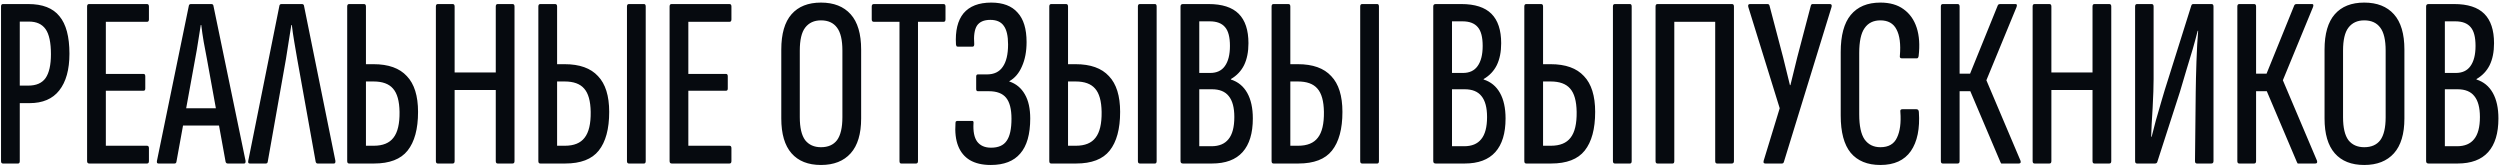 <?xml version="1.0" encoding="UTF-8"?> <svg xmlns="http://www.w3.org/2000/svg" width="688" height="46" viewBox="0 0 688 46" fill="none"><path d="M0.819 45C0.462 45 0.283 44.777 0.283 44.33V1.785C0.283 1.338 0.462 1.115 0.819 1.115H7.787C11.718 1.115 14.576 2.232 16.363 4.465C18.194 6.654 19.11 10.093 19.11 14.783C19.11 19.16 18.172 22.533 16.296 24.9C14.465 27.223 11.74 28.384 8.122 28.384H5.442V44.33C5.442 44.777 5.286 45 4.973 45H0.819ZM5.442 23.56H7.787C9.976 23.56 11.561 22.868 12.544 21.483C13.527 20.054 14.018 17.865 14.018 14.917C14.018 11.701 13.527 9.401 12.544 8.016C11.561 6.631 10.043 5.939 7.988 5.939H5.442V23.56ZM24.572 45C24.169 45 23.968 44.777 23.968 44.33V1.785C23.968 1.338 24.147 1.115 24.505 1.115H40.45C40.808 1.115 40.986 1.338 40.986 1.785V5.336C40.986 5.783 40.808 6.006 40.45 6.006H29.128V20.344H39.513C39.825 20.344 39.981 20.567 39.981 21.014V24.364C39.981 24.766 39.825 24.967 39.513 24.967H29.128V40.109H40.45C40.808 40.109 40.986 40.332 40.986 40.779V44.33C40.986 44.777 40.808 45 40.45 45H24.572ZM43.594 45C43.236 45 43.102 44.754 43.192 44.263L51.969 1.584C52.014 1.271 52.215 1.115 52.572 1.115H58.133C58.49 1.115 58.691 1.271 58.736 1.584L67.58 44.263C67.624 44.754 67.49 45 67.178 45H62.689C62.376 45 62.175 44.844 62.086 44.531L56.927 16.123C56.659 14.56 56.368 13.019 56.056 11.5C55.788 9.937 55.565 8.396 55.386 6.877H55.252C55.029 8.396 54.783 9.937 54.515 11.5C54.291 13.019 54.023 14.582 53.711 16.19L48.552 44.531C48.507 44.844 48.328 45 48.016 45H43.594ZM49.557 34.548L50.428 29.791H60.143L61.148 34.548H49.557ZM68.719 45C68.362 45 68.228 44.754 68.317 44.263L76.893 1.584C76.938 1.271 77.138 1.115 77.496 1.115H83.057C83.414 1.115 83.615 1.271 83.66 1.584L92.303 44.263C92.347 44.754 92.213 45 91.901 45H87.412C87.144 45 86.965 44.844 86.876 44.531L81.784 16.19C81.516 14.627 81.248 13.063 80.98 11.5C80.712 9.937 80.489 8.396 80.31 6.877H80.176C79.953 8.396 79.707 9.937 79.439 11.5C79.216 13.063 78.97 14.627 78.702 16.19L73.677 44.531C73.632 44.844 73.454 45 73.141 45H68.719ZM96.085 45C95.727 45 95.549 44.777 95.549 44.33V1.785C95.549 1.338 95.727 1.115 96.085 1.115H100.172C100.529 1.115 100.708 1.338 100.708 1.785V17.664H102.785C106.894 17.664 109.954 18.758 111.964 20.947C114.018 23.091 115.046 26.374 115.046 30.796C115.046 35.486 114.085 39.037 112.165 41.449C110.289 43.816 107.207 45 102.919 45H96.085ZM100.708 40.109H102.852C105.353 40.109 107.162 39.372 108.279 37.898C109.44 36.424 109.998 34.057 109.954 30.796C109.909 27.803 109.306 25.659 108.145 24.364C107.028 23.069 105.241 22.421 102.785 22.421H100.708V40.109ZM120.49 45C120.133 45 119.954 44.777 119.954 44.33V1.785C119.954 1.338 120.133 1.115 120.49 1.115H124.577C124.934 1.115 125.113 1.338 125.113 1.785V19.942H136.436V1.785C136.436 1.338 136.615 1.115 136.972 1.115H141.059C141.416 1.115 141.595 1.338 141.595 1.785V44.33C141.595 44.777 141.416 45 141.059 45H136.972C136.615 45 136.436 44.777 136.436 44.33V24.766H125.113V44.33C125.113 44.777 124.934 45 124.577 45H120.49ZM148.69 45C148.333 45 148.154 44.777 148.154 44.33V1.785C148.154 1.338 148.333 1.115 148.69 1.115H152.777C153.134 1.115 153.313 1.338 153.313 1.785V17.664H155.39C159.499 17.664 162.559 18.758 164.569 20.947C166.624 23.091 167.651 26.374 167.651 30.796C167.651 35.486 166.691 39.037 164.77 41.449C162.894 43.816 159.812 45 155.524 45H148.69ZM153.313 40.109H155.457C157.958 40.109 159.767 39.372 160.884 37.898C162.045 36.424 162.604 34.057 162.559 30.796C162.514 27.803 161.911 25.659 160.75 24.364C159.633 23.069 157.847 22.421 155.39 22.421H153.313V40.109ZM173.078 45C172.721 45 172.542 44.777 172.542 44.33V1.785C172.542 1.338 172.721 1.115 173.078 1.115H177.232C177.545 1.115 177.701 1.338 177.701 1.785V44.33C177.701 44.777 177.545 45 177.232 45H173.078ZM184.874 45C184.472 45 184.271 44.777 184.271 44.33V1.785C184.271 1.338 184.45 1.115 184.807 1.115H200.753C201.111 1.115 201.289 1.338 201.289 1.785V5.336C201.289 5.783 201.111 6.006 200.753 6.006H189.43V20.344H199.815C200.128 20.344 200.284 20.567 200.284 21.014V24.364C200.284 24.766 200.128 24.967 199.815 24.967H189.43V40.109H200.753C201.111 40.109 201.289 40.332 201.289 40.779V44.33C201.289 44.777 201.111 45 200.753 45H184.874ZM225.932 45.402C222.403 45.402 219.701 44.33 217.825 42.186C215.949 40.042 215.011 36.848 215.011 32.605V13.644C215.011 9.311 215.949 6.073 217.825 3.929C219.701 1.785 222.403 0.713 225.932 0.713C229.46 0.713 232.185 1.785 234.106 3.929C236.026 6.073 236.987 9.311 236.987 13.644V32.605C236.987 36.848 236.026 40.042 234.106 42.186C232.185 44.33 229.46 45.402 225.932 45.402ZM225.932 40.511C227.897 40.511 229.371 39.863 230.354 38.568C231.336 37.228 231.828 35.129 231.828 32.27V13.912C231.828 11.009 231.336 8.909 230.354 7.614C229.371 6.274 227.897 5.604 225.932 5.604C224.056 5.604 222.604 6.274 221.577 7.614C220.594 8.909 220.103 11.009 220.103 13.912V32.27C220.103 35.129 220.594 37.228 221.577 38.568C222.604 39.863 224.056 40.511 225.932 40.511ZM248.007 45C247.694 45 247.538 44.777 247.538 44.33V6.006H240.503C240.101 6.006 239.9 5.783 239.9 5.336V1.785C239.9 1.338 240.101 1.115 240.503 1.115H259.665C260.022 1.115 260.201 1.338 260.201 1.785V5.336C260.201 5.783 260.022 6.006 259.665 6.006H252.63V44.33C252.63 44.777 252.451 45 252.094 45H248.007ZM272.665 45.402C270.343 45.402 268.422 44.955 266.903 44.062C265.429 43.169 264.357 41.873 263.687 40.176C263.017 38.479 262.772 36.379 262.95 33.878C262.95 33.61 262.995 33.454 263.084 33.409C263.218 33.32 263.352 33.275 263.486 33.275H267.573C267.841 33.275 267.953 33.476 267.908 33.878C267.774 36.156 268.109 37.853 268.913 38.97C269.762 40.087 271.035 40.645 272.732 40.645C274.742 40.645 276.172 40.02 277.02 38.769C277.914 37.518 278.36 35.486 278.36 32.672C278.36 30.037 277.869 28.116 276.886 26.91C275.904 25.704 274.318 25.101 272.129 25.101H269.114C268.802 25.101 268.645 24.9 268.645 24.498V21.081C268.645 20.679 268.802 20.478 269.114 20.478H271.593C273.559 20.478 275.01 19.786 275.948 18.401C276.931 17.016 277.422 14.962 277.422 12.237C277.422 9.87 277.02 8.15 276.216 7.078C275.457 6.006 274.229 5.47 272.531 5.47C270.789 5.47 269.561 6.006 268.846 7.078C268.176 8.15 267.931 9.847 268.109 12.17C268.109 12.617 267.953 12.84 267.64 12.84H263.62C263.442 12.84 263.308 12.795 263.218 12.706C263.174 12.617 263.129 12.46 263.084 12.237C262.861 8.485 263.553 5.626 265.161 3.661C266.814 1.696 269.36 0.713 272.799 0.713C276.015 0.713 278.427 1.629 280.035 3.46C281.688 5.247 282.514 7.949 282.514 11.567C282.514 14.158 282.09 16.391 281.241 18.267C280.437 20.143 279.276 21.505 277.757 22.354V22.421C279.633 23.046 281.063 24.23 282.045 25.972C283.028 27.669 283.519 29.88 283.519 32.605C283.519 36.938 282.604 40.154 280.772 42.253C278.986 44.352 276.283 45.402 272.665 45.402ZM289.298 45C288.941 45 288.762 44.777 288.762 44.33V1.785C288.762 1.338 288.941 1.115 289.298 1.115H293.385C293.743 1.115 293.921 1.338 293.921 1.785V17.664H295.998C300.108 17.664 303.167 18.758 305.177 20.947C307.232 23.091 308.259 26.374 308.259 30.796C308.259 35.486 307.299 39.037 305.378 41.449C303.502 43.816 300.42 45 296.132 45H289.298ZM293.921 40.109H296.065C298.567 40.109 300.376 39.372 301.492 37.898C302.654 36.424 303.212 34.057 303.167 30.796C303.123 27.803 302.52 25.659 301.358 24.364C300.242 23.069 298.455 22.421 295.998 22.421H293.921V40.109ZM313.686 45C313.329 45 313.15 44.777 313.15 44.33V1.785C313.15 1.338 313.329 1.115 313.686 1.115H317.84C318.153 1.115 318.309 1.338 318.309 1.785V44.33C318.309 44.777 318.153 45 317.84 45H313.686ZM325.55 45C325.103 45 324.88 44.777 324.88 44.33V1.785C324.88 1.338 325.103 1.115 325.55 1.115H332.585C336.337 1.115 339.106 2.008 340.893 3.795C342.679 5.582 343.573 8.284 343.573 11.902C343.573 14.269 343.171 16.279 342.367 17.932C341.563 19.54 340.357 20.813 338.749 21.751V21.885C340.714 22.51 342.21 23.739 343.238 25.57C344.265 27.401 344.779 29.746 344.779 32.605C344.779 36.67 343.841 39.752 341.965 41.851C340.089 43.95 337.275 45 333.523 45H325.55ZM330.039 40.243H333.389C335.488 40.243 337.051 39.595 338.079 38.3C339.151 37.005 339.687 34.972 339.687 32.203C339.687 29.612 339.173 27.692 338.146 26.441C337.163 25.19 335.622 24.565 333.523 24.565H330.039V40.243ZM330.039 20.076H333.054C334.84 20.076 336.18 19.451 337.074 18.2C338.012 16.905 338.481 15.051 338.481 12.639C338.481 10.227 338.034 8.507 337.141 7.48C336.247 6.408 334.84 5.872 332.92 5.872H330.039V20.076ZM350.475 45C350.118 45 349.939 44.777 349.939 44.33V1.785C349.939 1.338 350.118 1.115 350.475 1.115H354.562C354.92 1.115 355.098 1.338 355.098 1.785V17.664H357.175C361.285 17.664 364.344 18.758 366.354 20.947C368.409 23.091 369.436 26.374 369.436 30.796C369.436 35.486 368.476 39.037 366.555 41.449C364.679 43.816 361.597 45 357.309 45H350.475ZM355.098 40.109H357.242C359.744 40.109 361.553 39.372 362.669 37.898C363.831 36.424 364.389 34.057 364.344 30.796C364.3 27.803 363.697 25.659 362.535 24.364C361.419 23.069 359.632 22.421 357.175 22.421H355.098V40.109ZM374.863 45C374.506 45 374.327 44.777 374.327 44.33V1.785C374.327 1.338 374.506 1.115 374.863 1.115H379.017C379.33 1.115 379.486 1.338 379.486 1.785V44.33C379.486 44.777 379.33 45 379.017 45H374.863ZM395.101 45C394.655 45 394.431 44.777 394.431 44.33V1.785C394.431 1.338 394.655 1.115 395.101 1.115H402.136C405.888 1.115 408.658 2.008 410.444 3.795C412.231 5.582 413.124 8.284 413.124 11.902C413.124 14.269 412.722 16.279 411.918 17.932C411.114 19.54 409.908 20.813 408.3 21.751V21.885C410.266 22.51 411.762 23.739 412.789 25.57C413.817 27.401 414.33 29.746 414.33 32.605C414.33 36.67 413.392 39.752 411.516 41.851C409.64 43.95 406.826 45 403.074 45H395.101ZM399.59 40.243H402.94C405.04 40.243 406.603 39.595 407.63 38.3C408.702 37.005 409.238 34.972 409.238 32.203C409.238 29.612 408.725 27.692 407.697 26.441C406.715 25.19 405.174 24.565 403.074 24.565H399.59V40.243ZM399.59 20.076H402.605C404.392 20.076 405.732 19.451 406.625 18.2C407.563 16.905 408.032 15.051 408.032 12.639C408.032 10.227 407.586 8.507 406.692 7.48C405.799 6.408 404.392 5.872 402.471 5.872H399.59V20.076ZM420.027 45C419.67 45 419.491 44.777 419.491 44.33V1.785C419.491 1.338 419.67 1.115 420.027 1.115H424.114C424.471 1.115 424.65 1.338 424.65 1.785V17.664H426.727C430.836 17.664 433.896 18.758 435.906 20.947C437.961 23.091 438.988 26.374 438.988 30.796C438.988 35.486 438.028 39.037 436.107 41.449C434.231 43.816 431.149 45 426.861 45H420.027ZM424.65 40.109H426.794C429.295 40.109 431.104 39.372 432.221 37.898C433.382 36.424 433.941 34.057 433.896 30.796C433.851 27.803 433.248 25.659 432.087 24.364C430.97 23.069 429.184 22.421 426.727 22.421H424.65V40.109ZM444.415 45C444.058 45 443.879 44.777 443.879 44.33V1.785C443.879 1.338 444.058 1.115 444.415 1.115H448.569C448.882 1.115 449.038 1.338 449.038 1.785V44.33C449.038 44.777 448.882 45 448.569 45H444.415ZM456.144 45C455.787 45 455.608 44.777 455.608 44.33V1.785C455.608 1.338 455.787 1.115 456.144 1.115H476.646C477.004 1.115 477.182 1.338 477.182 1.785V44.33C477.182 44.777 476.981 45 476.579 45H472.559C472.202 45 472.023 44.777 472.023 44.33V6.006H460.767V44.33C460.767 44.777 460.611 45 460.298 45H456.144ZM485.822 45C485.598 45 485.442 44.933 485.353 44.799C485.308 44.665 485.308 44.486 485.353 44.263L489.775 29.791L481.132 1.919C480.998 1.383 481.154 1.115 481.601 1.115H486.425C486.693 1.115 486.871 1.249 486.961 1.517L490.713 15.788C491.025 17.039 491.338 18.312 491.651 19.607C491.963 20.902 492.276 22.175 492.589 23.426H492.723C493.035 22.175 493.348 20.902 493.661 19.607C493.973 18.312 494.286 17.039 494.599 15.788L498.351 1.517C498.44 1.249 498.596 1.115 498.82 1.115H503.577C504.023 1.115 504.18 1.383 504.046 1.919L490.914 44.598C490.824 44.866 490.646 45 490.378 45H485.822ZM517.486 45.402C513.913 45.402 511.188 44.285 509.312 42.052C507.481 39.819 506.565 36.402 506.565 31.801V14.314C506.565 9.758 507.481 6.363 509.312 4.13C511.188 1.852 513.913 0.713 517.486 0.713C520.077 0.713 522.199 1.316 523.851 2.522C525.549 3.728 526.755 5.425 527.469 7.614C528.184 9.803 528.363 12.416 528.005 15.453C527.916 15.855 527.76 16.056 527.536 16.056H523.382C522.936 16.056 522.757 15.81 522.846 15.319C523.114 12.148 522.802 9.736 521.908 8.083C521.06 6.43 519.586 5.604 517.486 5.604C515.566 5.604 514.114 6.319 513.131 7.748C512.149 9.133 511.657 11.411 511.657 14.582V31.466C511.657 34.637 512.149 36.938 513.131 38.367C514.159 39.796 515.61 40.511 517.486 40.511C519.72 40.511 521.238 39.64 522.042 37.898C522.891 36.156 523.204 33.789 522.98 30.796C522.891 30.305 523.07 30.059 523.516 30.059H527.402C527.804 30.059 528.028 30.305 528.072 30.796C528.385 35.397 527.648 38.992 525.861 41.583C524.075 44.129 521.283 45.402 517.486 45.402ZM534.66 45C534.302 45 534.124 44.777 534.124 44.33V1.785C534.124 1.338 534.302 1.115 534.66 1.115H538.747C539.104 1.115 539.283 1.338 539.283 1.785V20.277H542.164L549.802 1.45C549.891 1.316 549.98 1.227 550.07 1.182C550.204 1.137 550.315 1.115 550.405 1.115H554.693C554.871 1.115 554.983 1.182 555.028 1.316C555.072 1.45 555.05 1.651 554.961 1.919L546.653 22.086L556.033 44.196C556.211 44.732 556.055 45 555.564 45H551.075C550.941 45 550.829 45 550.74 45C550.695 44.955 550.628 44.844 550.539 44.665L542.231 25.101H539.283V44.33C539.283 44.777 539.104 45 538.747 45H534.66ZM559.916 45C559.558 45 559.38 44.777 559.38 44.33V1.785C559.38 1.338 559.558 1.115 559.916 1.115H564.003C564.36 1.115 564.539 1.338 564.539 1.785V19.942H575.862V1.785C575.862 1.338 576.04 1.115 576.398 1.115H580.485C580.842 1.115 581.021 1.338 581.021 1.785V44.33C581.021 44.777 580.842 45 580.485 45H576.398C576.04 45 575.862 44.777 575.862 44.33V24.766H564.539V44.33C564.539 44.777 564.36 45 564.003 45H559.916ZM588.116 45C587.759 45 587.58 44.777 587.58 44.33V1.785C587.58 1.338 587.759 1.115 588.116 1.115H592.136C592.493 1.115 592.672 1.338 592.672 1.785V21.751C592.672 22.644 592.65 23.806 592.605 25.235C592.56 26.62 592.493 28.116 592.404 29.724C592.315 31.287 592.225 32.784 592.136 34.213C592.091 35.598 592.047 36.737 592.002 37.63H592.136C592.449 36.379 592.828 34.905 593.275 33.208C593.766 31.466 594.302 29.612 594.883 27.647C595.464 25.637 596.067 23.672 596.692 21.751L603.057 1.517C603.146 1.249 603.325 1.115 603.593 1.115H608.618C608.975 1.115 609.154 1.338 609.154 1.785V44.33C609.154 44.777 608.953 45 608.551 45H604.598C604.241 45 604.062 44.777 604.062 44.33L604.263 25.302C604.263 24.275 604.285 23.024 604.33 21.55C604.375 20.076 604.419 18.535 604.464 16.927C604.553 15.319 604.62 13.778 604.665 12.304C604.754 10.83 604.844 9.557 604.933 8.485H604.799C604.442 9.914 603.995 11.567 603.459 13.443C602.923 15.274 602.342 17.195 601.717 19.205C601.136 21.215 600.533 23.247 599.908 25.302L593.677 44.598C593.588 44.866 593.364 45 593.007 45H588.116ZM616.251 45C615.893 45 615.715 44.777 615.715 44.33V1.785C615.715 1.338 615.893 1.115 616.251 1.115H620.338C620.695 1.115 620.874 1.338 620.874 1.785V20.277H623.755L631.393 1.45C631.482 1.316 631.571 1.227 631.661 1.182C631.795 1.137 631.906 1.115 631.996 1.115H636.284C636.462 1.115 636.574 1.182 636.619 1.316C636.663 1.45 636.641 1.651 636.552 1.919L628.244 22.086L637.624 44.196C637.802 44.732 637.646 45 637.155 45H632.666C632.532 45 632.42 45 632.331 45C632.286 44.955 632.219 44.844 632.13 44.665L623.822 25.101H620.874V44.33C620.874 44.777 620.695 45 620.338 45H616.251ZM650.636 45.402C647.107 45.402 644.405 44.33 642.529 42.186C640.653 40.042 639.715 36.848 639.715 32.605V13.644C639.715 9.311 640.653 6.073 642.529 3.929C644.405 1.785 647.107 0.713 650.636 0.713C654.164 0.713 656.889 1.785 658.81 3.929C660.73 6.073 661.691 9.311 661.691 13.644V32.605C661.691 36.848 660.73 40.042 658.81 42.186C656.889 44.33 654.164 45.402 650.636 45.402ZM650.636 40.511C652.601 40.511 654.075 39.863 655.058 38.568C656.04 37.228 656.532 35.129 656.532 32.27V13.912C656.532 11.009 656.04 8.909 655.058 7.614C654.075 6.274 652.601 5.604 650.636 5.604C648.76 5.604 647.308 6.274 646.281 7.614C645.298 8.909 644.807 11.009 644.807 13.912V32.27C644.807 35.129 645.298 37.228 646.281 38.568C647.308 39.863 648.76 40.511 650.636 40.511ZM668.336 45C667.889 45 667.666 44.777 667.666 44.33V1.785C667.666 1.338 667.889 1.115 668.336 1.115H675.371C679.123 1.115 681.892 2.008 683.679 3.795C685.465 5.582 686.359 8.284 686.359 11.902C686.359 14.269 685.957 16.279 685.153 17.932C684.349 19.54 683.143 20.813 681.535 21.751V21.885C683.5 22.51 684.996 23.739 686.024 25.57C687.051 27.401 687.565 29.746 687.565 32.605C687.565 36.67 686.627 39.752 684.751 41.851C682.875 43.95 680.061 45 676.309 45H668.336ZM672.825 40.243H676.175C678.274 40.243 679.837 39.595 680.865 38.3C681.937 37.005 682.473 34.972 682.473 32.203C682.473 29.612 681.959 27.692 680.932 26.441C679.949 25.19 678.408 24.565 676.309 24.565H672.825V40.243ZM672.825 20.076H675.84C677.626 20.076 678.966 19.451 679.86 18.2C680.798 16.905 681.267 15.051 681.267 12.639C681.267 10.227 680.82 8.507 679.927 7.48C679.033 6.408 677.626 5.872 675.706 5.872H672.825V20.076Z" fill="#060A0F"></path></svg> 